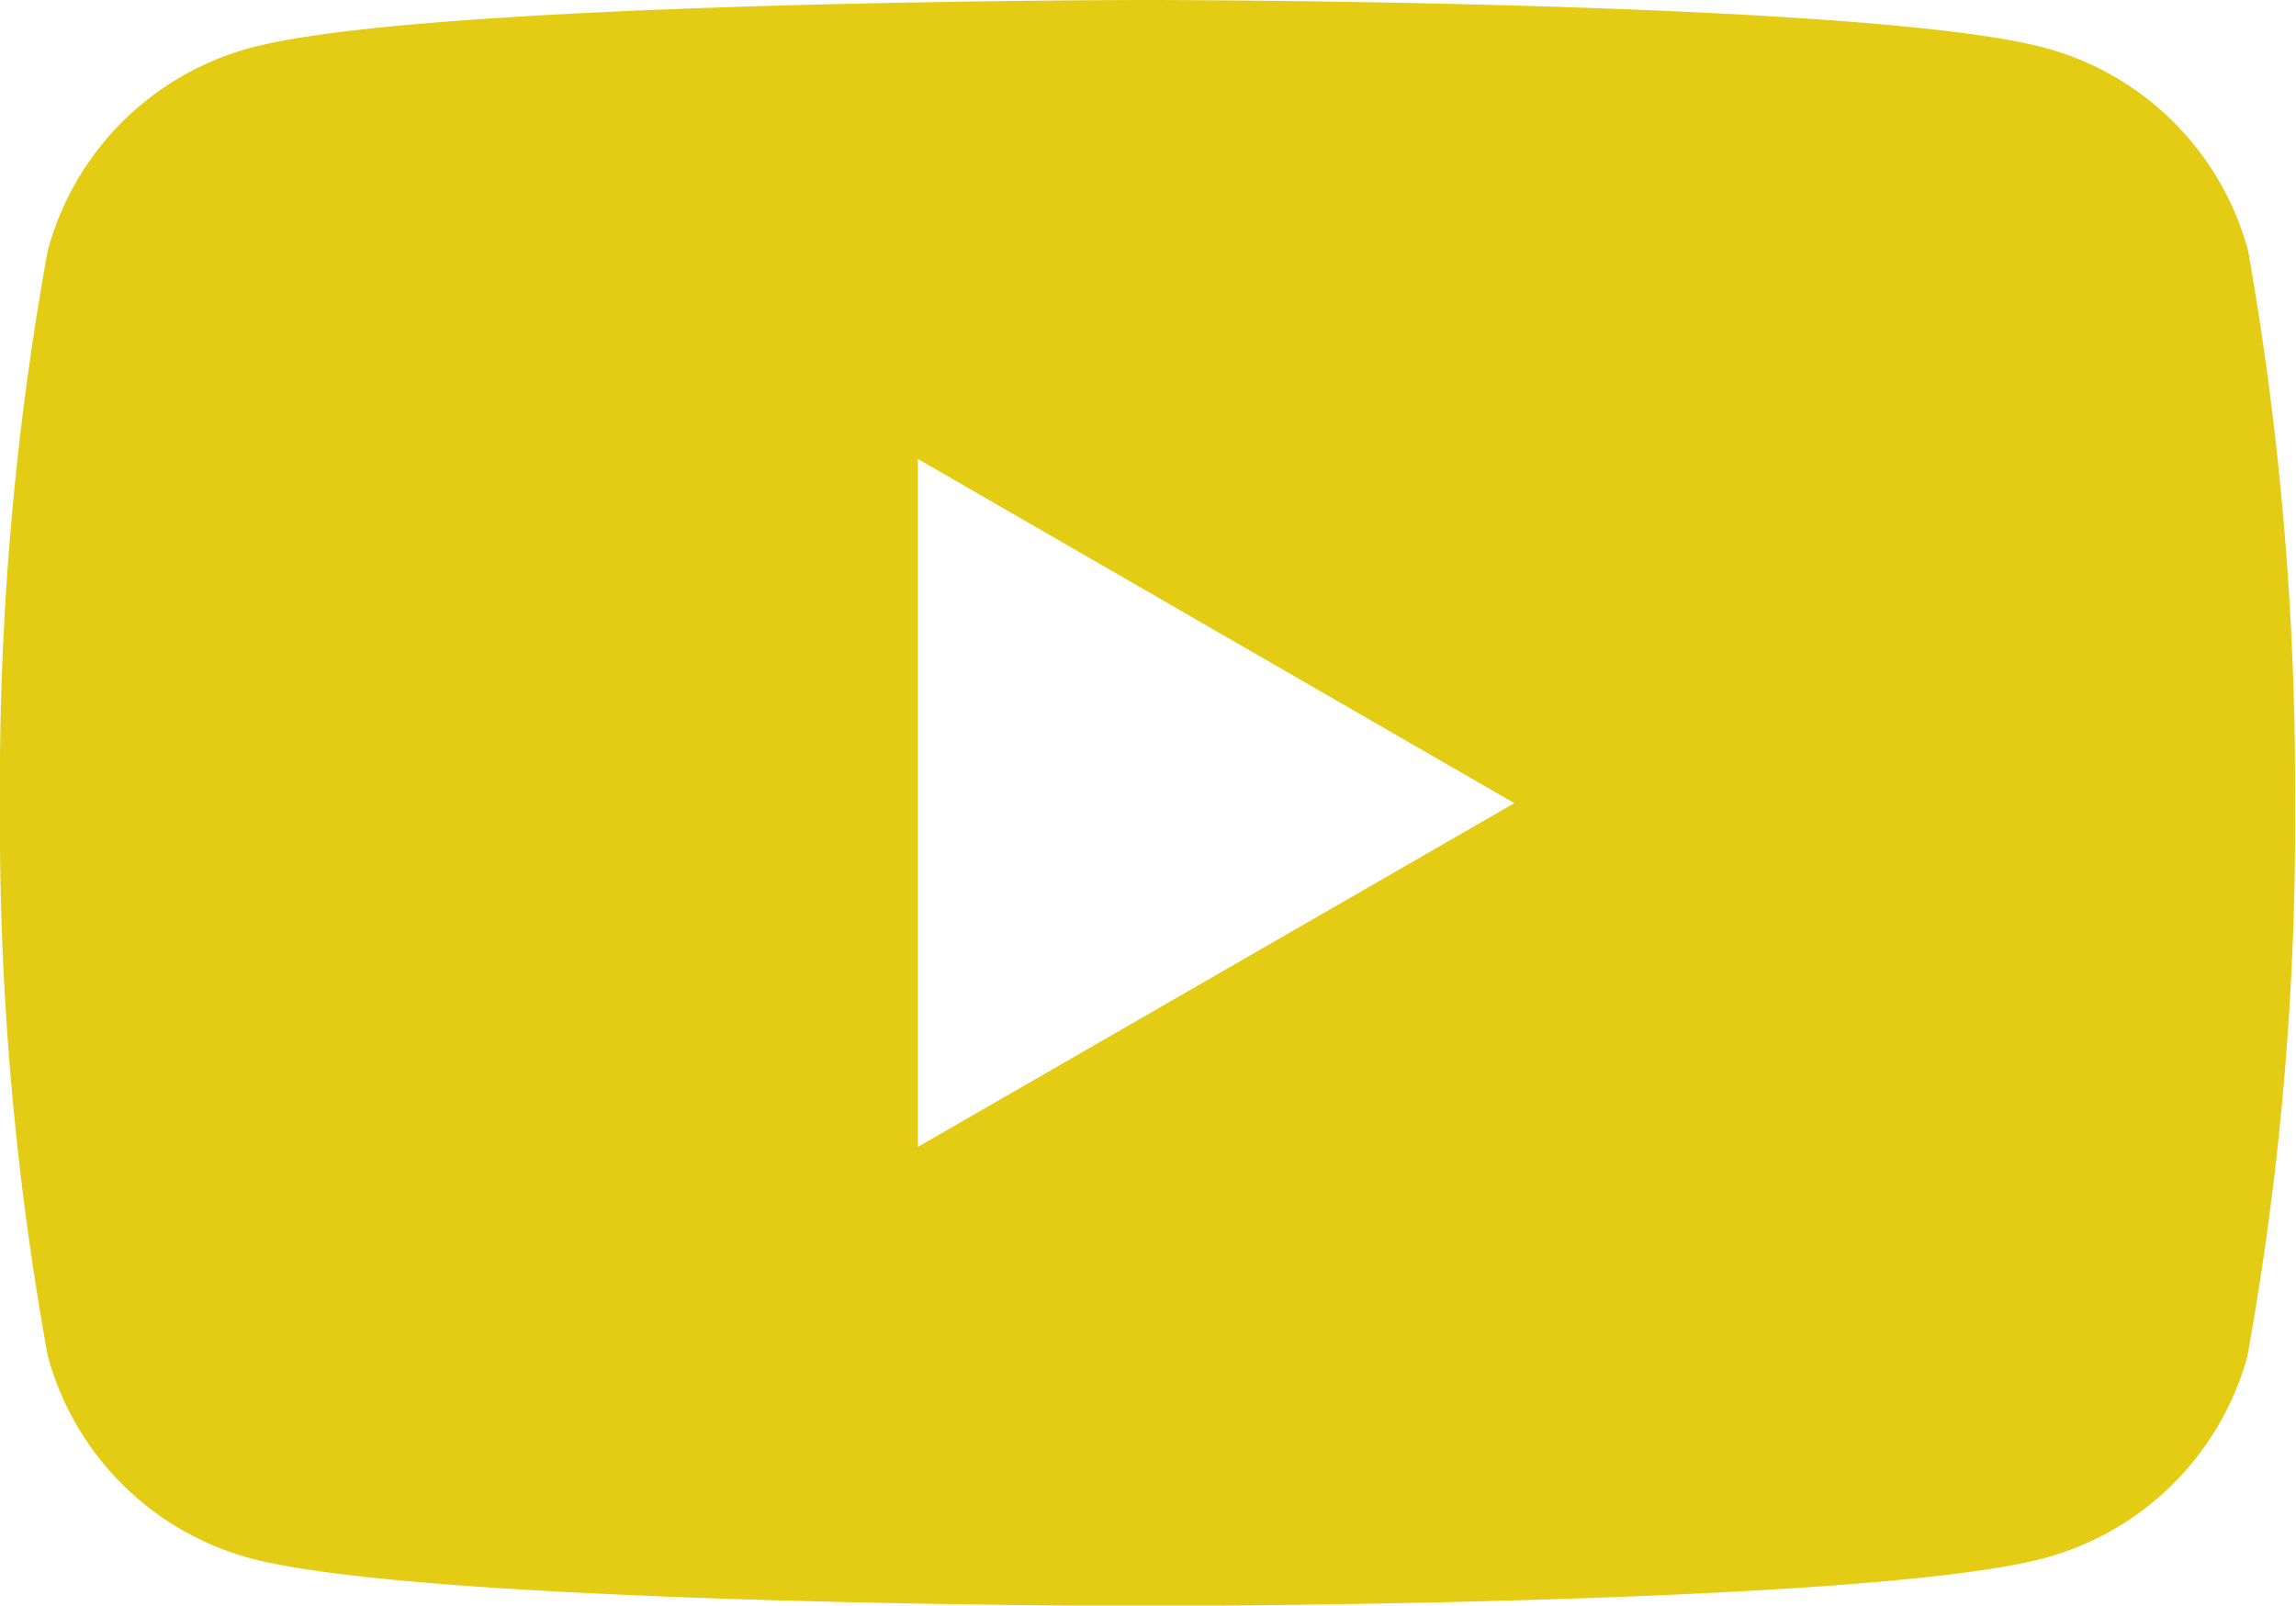 <svg xmlns="http://www.w3.org/2000/svg" width="24.083" height="16.844"><path data-name="パス 3871" d="M23.581 2.632A3.018 3.018 0 0021.443.5C19.565 0 12.036 0 12.036 0s-7.53 0-9.4.5A3.014 3.014 0 00.5 2.632 31.305 31.305 0 000 8.426a31.305 31.305 0 00.5 5.794 3.014 3.014 0 002.128 2.128c1.877.5 9.4.5 9.4.5s7.53 0 9.407-.5a3.018 3.018 0 002.138-2.12 31.426 31.426 0 00.5-5.794 32.37 32.37 0 00-.492-5.802zm-13.953 9.4V4.815l6.256 3.611z" fill="#e3cc13"/></svg>
